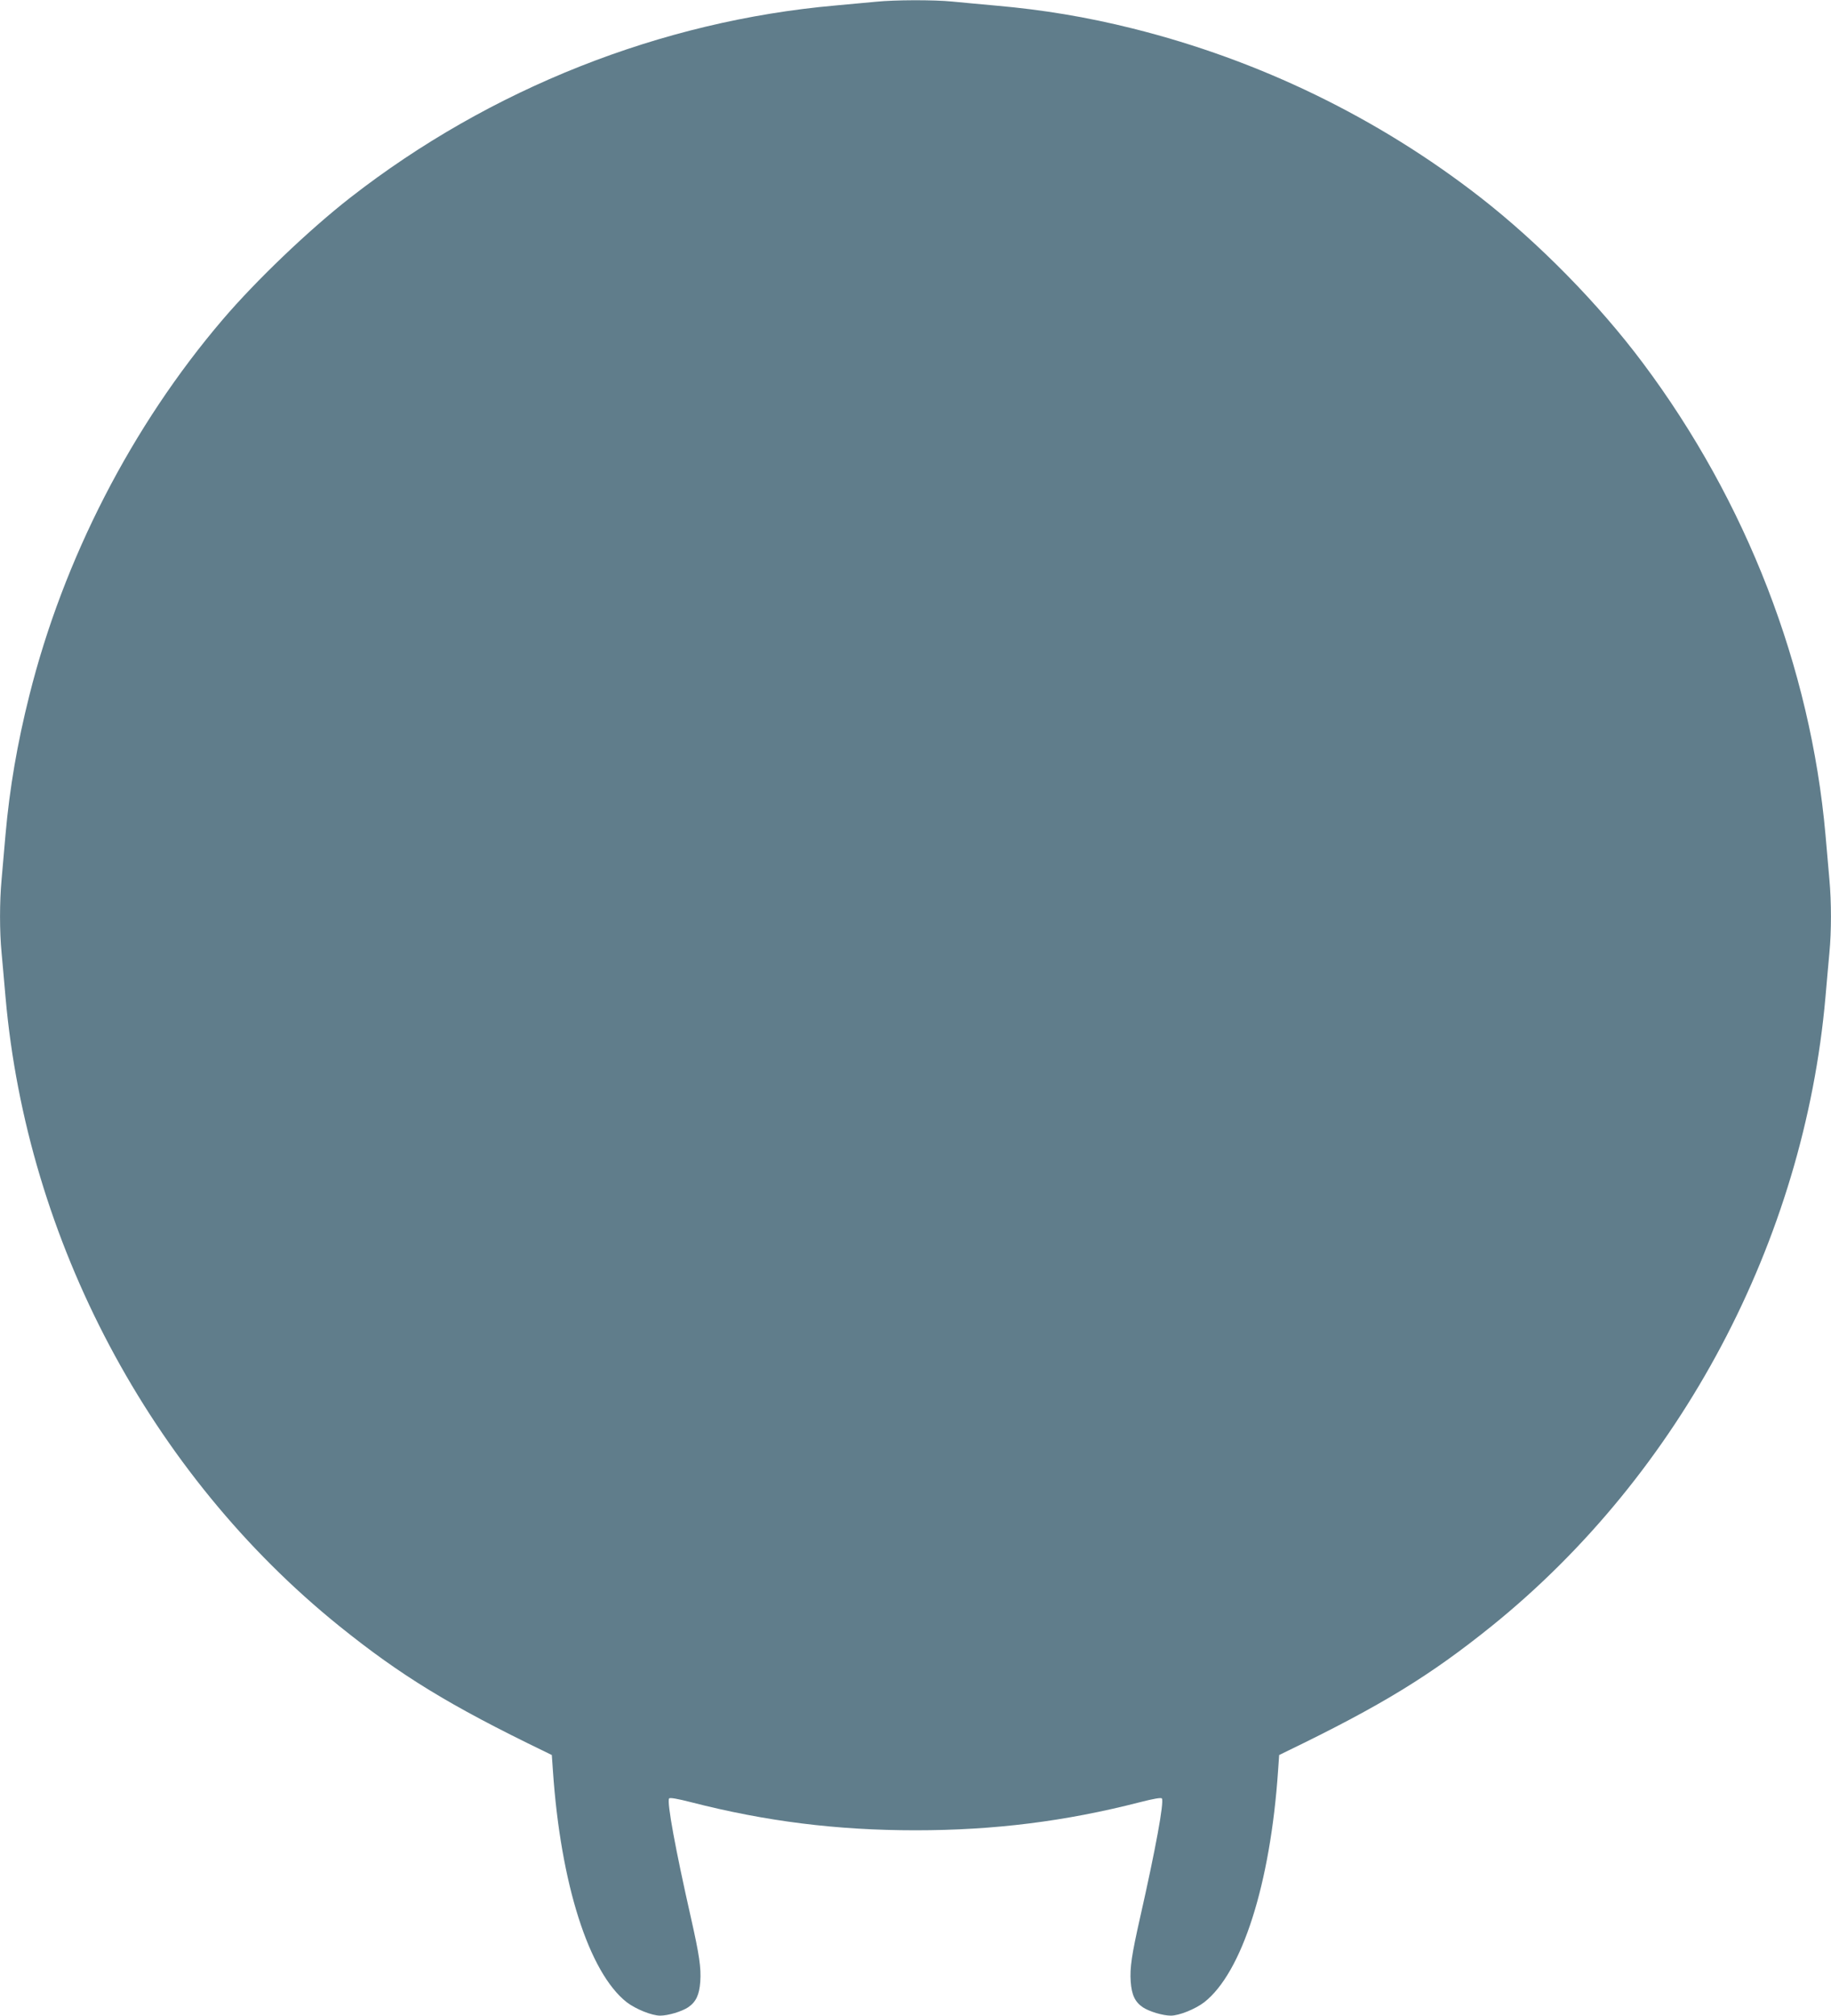 <?xml version="1.0" standalone="no"?>
<!DOCTYPE svg PUBLIC "-//W3C//DTD SVG 20010904//EN"
 "http://www.w3.org/TR/2001/REC-SVG-20010904/DTD/svg10.dtd">
<svg version="1.0" xmlns="http://www.w3.org/2000/svg"
 width="1163pt" height="1280pt" viewBox="0 0 1163 1280"
 preserveAspectRatio="xMidYMid meet">
<g transform="translate(0,1280) scale(0.1,-0.1)"
fill="#607d8b" stroke="none">
<path d="M5565 12789 c-44 -4 -161 -15 -260 -24 -1106 -98 -2191 -527 -3080
-1220 -260 -203 -596 -523 -811 -775 -576 -675 -1011 -1519 -1228 -2388 -76
-302 -125 -587 -151 -882 -8 -96 -20 -225 -25 -286 -13 -141 -13 -330 0 -464
5 -58 17 -184 25 -281 136 -1548 920 -3027 2120 -3995 390 -314 699 -504 1305
-797 l45 -22 7 -100 c49 -719 229 -1282 469 -1470 56 -43 159 -85 212 -85 51
0 137 26 178 53 50 34 71 79 77 163 6 88 -6 169 -59 404 -98 433 -154 736
-139 759 4 7 51 -1 141 -24 471 -121 923 -178 1424 -178 501 0 953 57 1424
178 90 23 137 31 141 24 15 -23 -41 -326 -139 -759 -53 -235 -65 -316 -59
-404 6 -84 27 -129 77 -163 41 -27 127 -53 178 -53 53 0 156 42 212 85 240
188 420 751 469 1470 l7 100 45 22 c606 293 915 483 1305 797 1200 968 1984
2447 2120 3995 8 97 20 223 25 281 13 134 13 323 0 464 -5 61 -17 190 -25 286
-95 1065 -502 2116 -1160 2995 -282 377 -661 762 -1030 1050 -651 507 -1405
873 -2210 1074 -292 73 -570 119 -865 145 -96 9 -222 20 -280 26 -120 12 -368
11 -485 -1z"/>
</g>
</svg>
